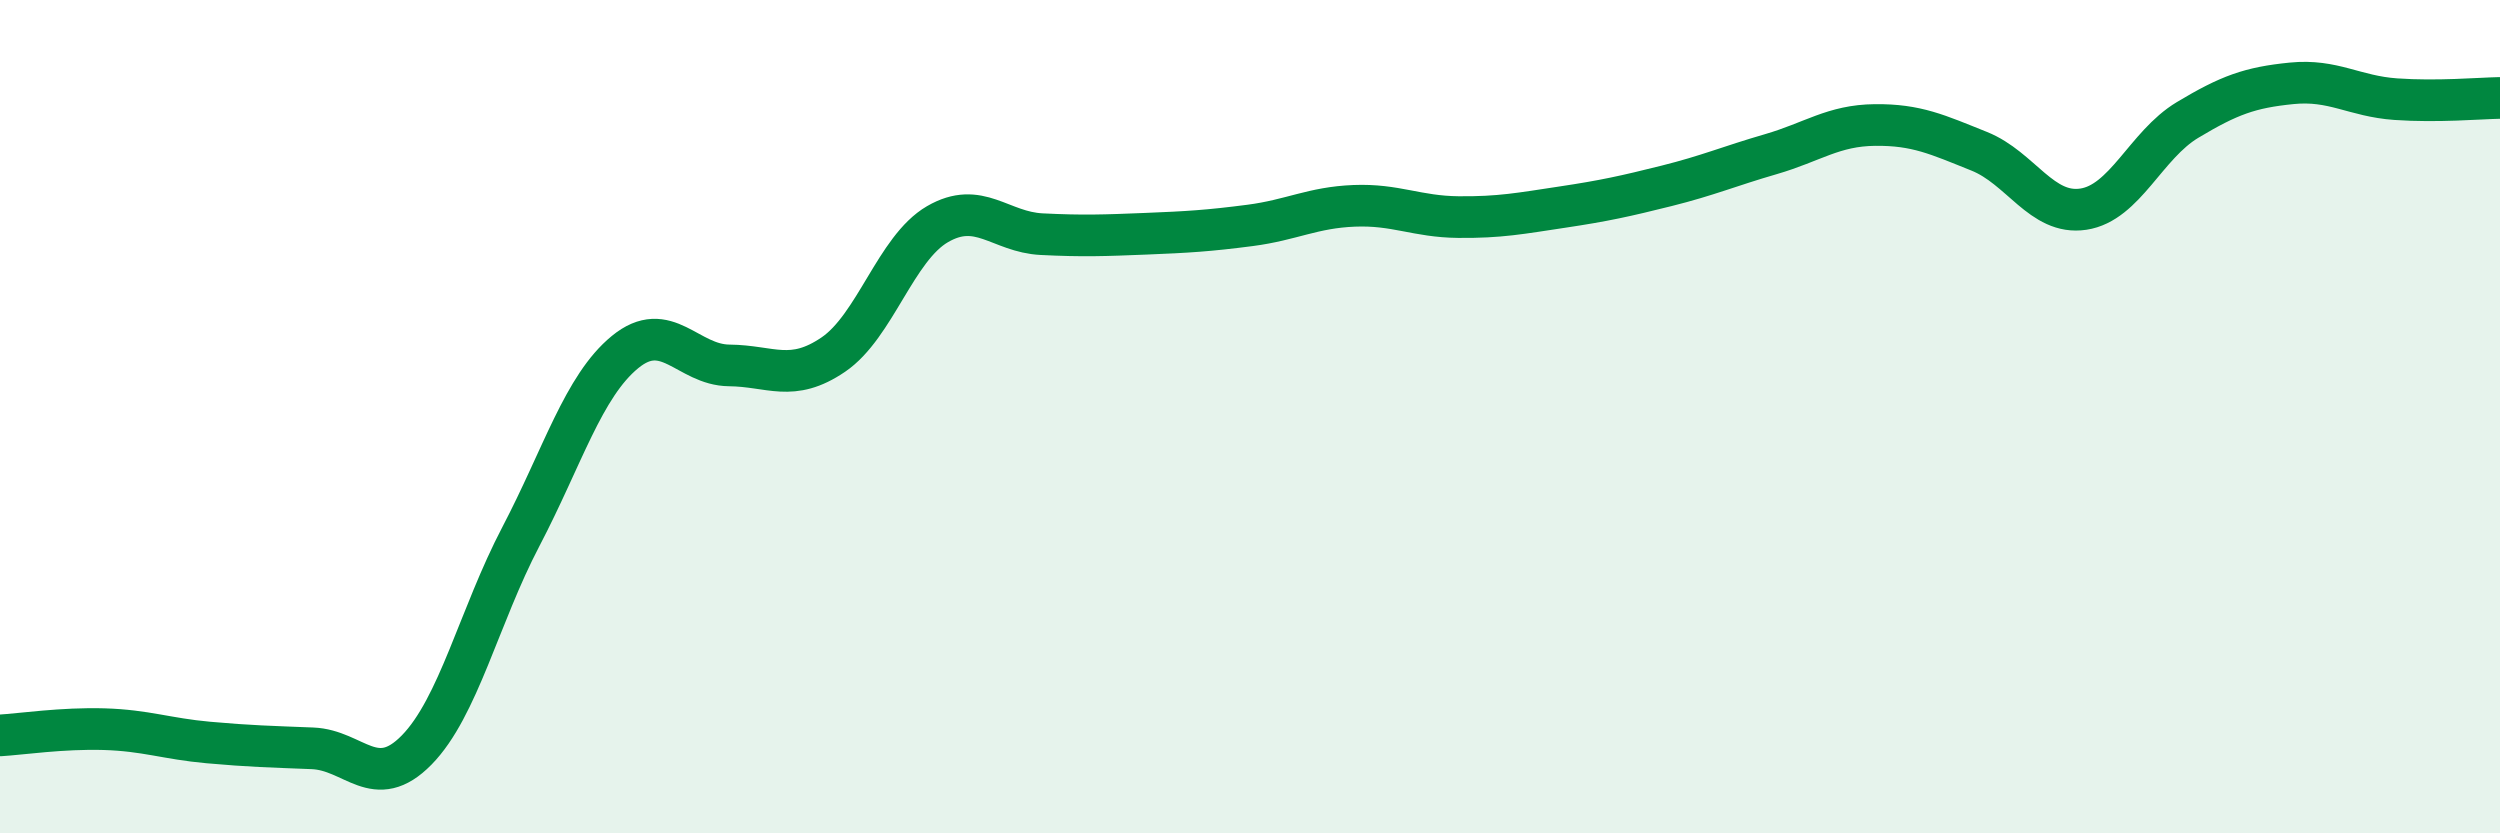 
    <svg width="60" height="20" viewBox="0 0 60 20" xmlns="http://www.w3.org/2000/svg">
      <path
        d="M 0,17.65 C 0.5,17.62 1.5,17.47 2.5,17.5 C 3.5,17.53 4,17.73 5,17.82 C 6,17.91 6.5,17.92 7.5,17.96 C 8.5,18 9,19.02 10,18 C 11,16.98 11.5,14.79 12.5,12.88 C 13.5,10.97 14,9.27 15,8.45 C 16,7.63 16.5,8.76 17.5,8.77 C 18.5,8.78 19,9.19 20,8.51 C 21,7.83 21.5,5.96 22.5,5.38 C 23.5,4.8 24,5.57 25,5.62 C 26,5.67 26.5,5.65 27.5,5.61 C 28.5,5.57 29,5.54 30,5.41 C 31,5.28 31.5,4.98 32.5,4.94 C 33.5,4.9 34,5.2 35,5.21 C 36,5.22 36.5,5.12 37.5,4.97 C 38.5,4.82 39,4.71 40,4.46 C 41,4.21 41.5,3.99 42.5,3.7 C 43.5,3.41 44,3.01 45,3 C 46,2.99 46.5,3.23 47.5,3.63 C 48.5,4.03 49,5.17 50,5.02 C 51,4.87 51.5,3.48 52.5,2.88 C 53.5,2.28 54,2.1 55,2 C 56,1.9 56.5,2.31 57.5,2.38 C 58.5,2.45 59.5,2.36 60,2.35L60 20L0 20Z"
        fill="#008740"
        opacity="0.1"
        stroke-linecap="round"
        stroke-linejoin="round"
      />
      <path
        d="M 0,17.65 C 0.5,17.62 1.5,17.47 2.5,17.5 C 3.5,17.53 4,17.73 5,17.82 C 6,17.91 6.5,17.92 7.5,17.96 C 8.5,18 9,19.02 10,18 C 11,16.98 11.5,14.79 12.5,12.88 C 13.5,10.97 14,9.27 15,8.45 C 16,7.63 16.5,8.76 17.5,8.77 C 18.5,8.78 19,9.19 20,8.51 C 21,7.83 21.5,5.96 22.5,5.38 C 23.5,4.8 24,5.57 25,5.62 C 26,5.67 26.5,5.65 27.5,5.61 C 28.5,5.57 29,5.54 30,5.41 C 31,5.28 31.5,4.98 32.5,4.94 C 33.5,4.9 34,5.2 35,5.21 C 36,5.22 36.5,5.12 37.5,4.97 C 38.5,4.82 39,4.71 40,4.46 C 41,4.21 41.5,3.99 42.5,3.7 C 43.5,3.41 44,3.01 45,3 C 46,2.99 46.5,3.23 47.5,3.63 C 48.5,4.03 49,5.17 50,5.02 C 51,4.87 51.5,3.48 52.5,2.88 C 53.5,2.28 54,2.1 55,2 C 56,1.9 56.5,2.31 57.5,2.38 C 58.5,2.45 59.5,2.36 60,2.35"
        stroke="#008740"
        stroke-width="1"
        fill="none"
        stroke-linecap="round"
        stroke-linejoin="round"
      />
    </svg>
  